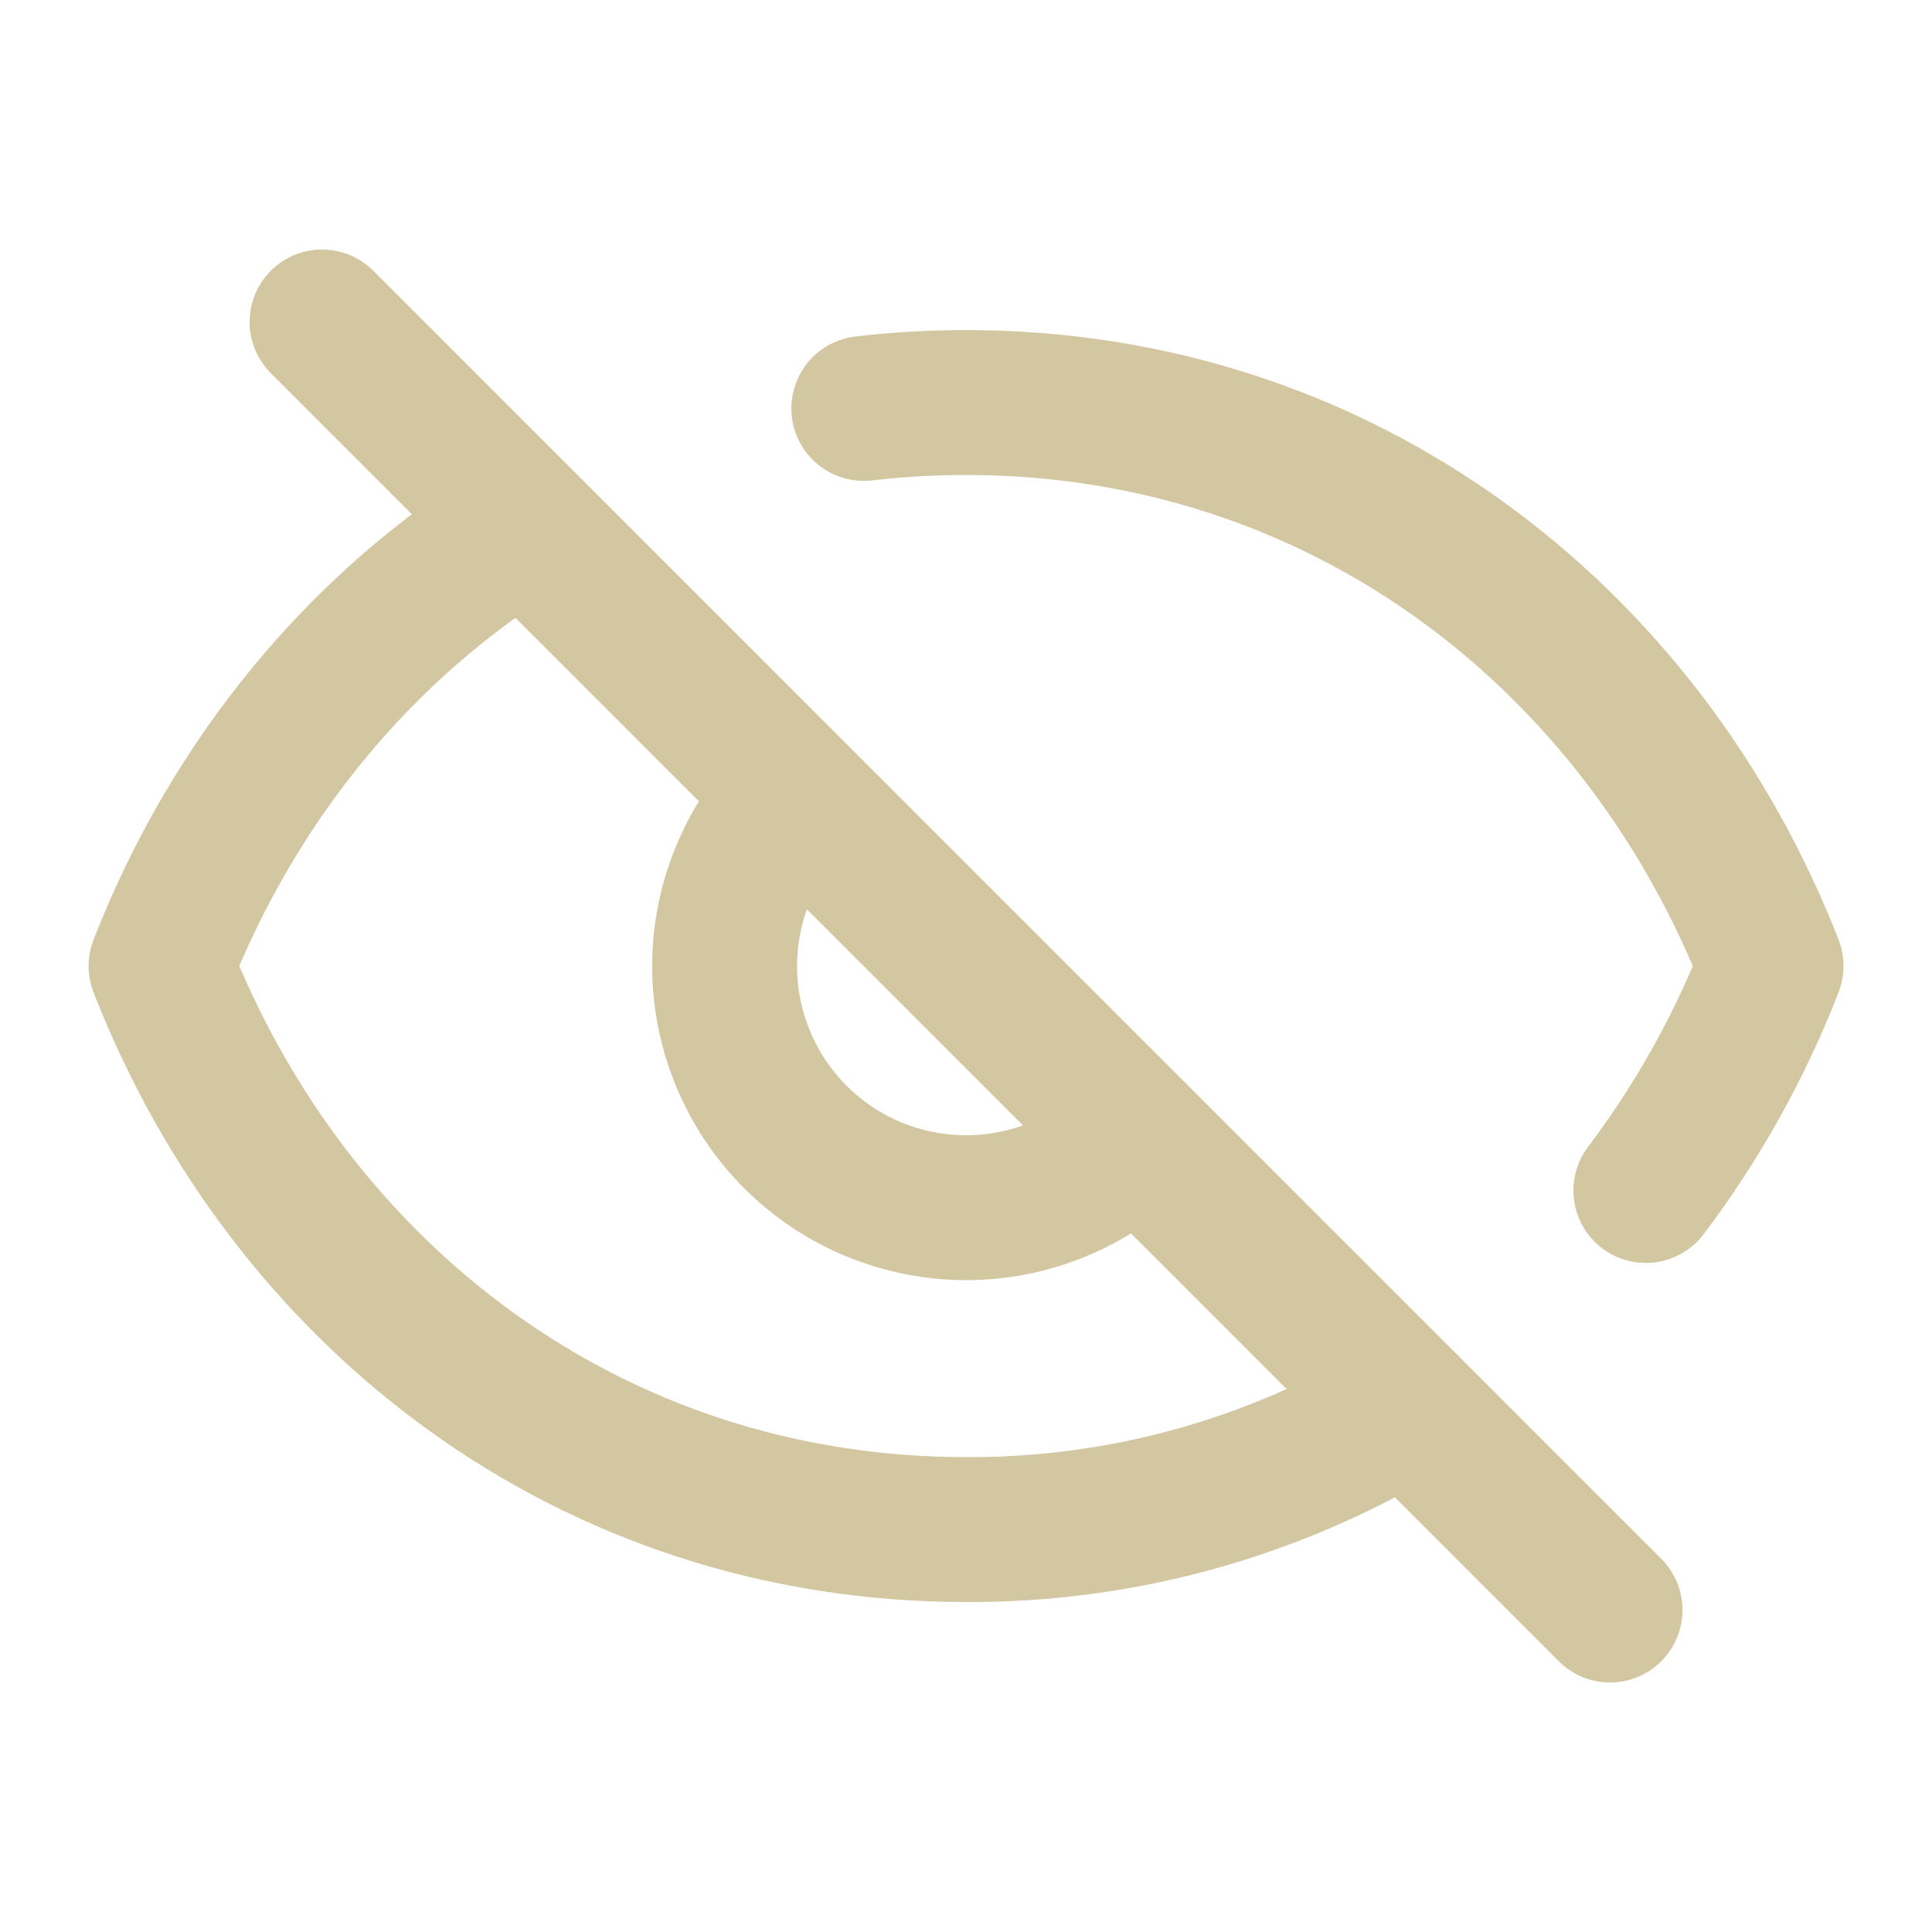 <svg width="20" height="20" viewBox="0 0 20 20" fill="none" xmlns="http://www.w3.org/2000/svg">
<g opacity="0.6">
<path d="M8.942 4.228C9.293 4.187 9.647 4.167 10 4.167C13.887 4.167 17 6.586 18.334 10C18.011 10.831 17.575 11.613 17.038 12.324M5.434 5.433C3.734 6.47 2.417 8.078 1.667 10C3 13.415 6.114 15.834 10 15.834C11.61 15.842 13.191 15.404 14.567 14.567M8.234 8.234C8.001 8.466 7.817 8.741 7.692 9.045C7.566 9.348 7.501 9.673 7.501 10.002C7.501 10.33 7.566 10.655 7.692 10.958C7.817 11.262 8.001 11.537 8.234 11.77C8.466 12.002 8.741 12.186 9.045 12.312C9.348 12.437 9.673 12.502 10.002 12.502C10.33 12.502 10.655 12.437 10.958 12.312C11.262 12.186 11.537 12.002 11.77 11.77" stroke="#B5A162" stroke-width="1.5" stroke-linecap="round" stroke-linejoin="round"/>
<path d="M3.334 3.333L16.667 16.667" stroke="#B5A162" stroke-width="1.5" stroke-linecap="round"/>
</g>
</svg>
